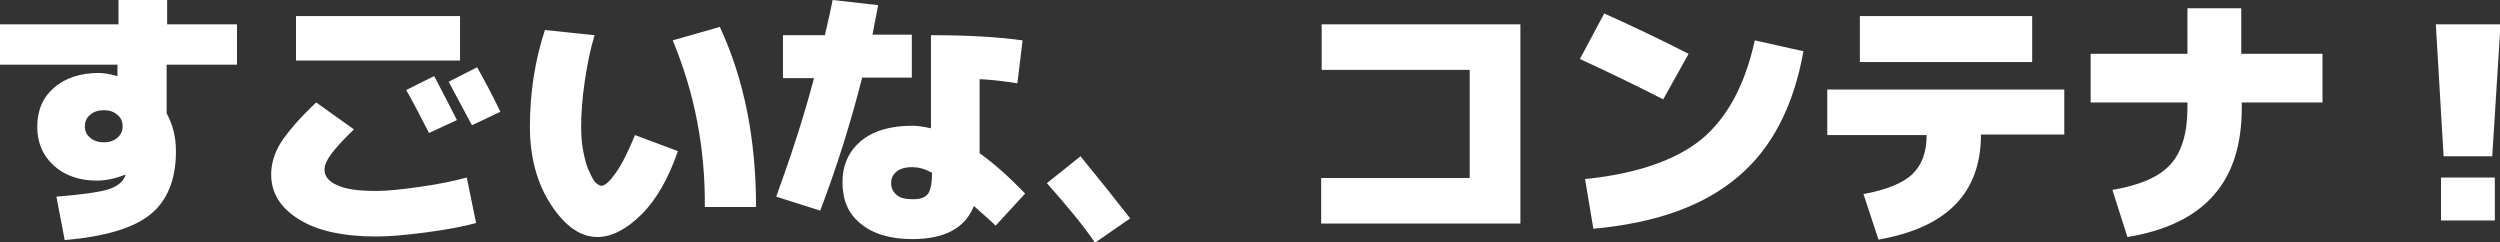 <?xml version="1.0" encoding="utf-8"?>
<!-- Generator: Adobe Illustrator 28.2.0, SVG Export Plug-In . SVG Version: 6.00 Build 0)  -->
<svg version="1.1" id="レイヤー_1" xmlns="http://www.w3.org/2000/svg" xmlns:xlink="http://www.w3.org/1999/xlink" x="0px"
	 y="0px" width="483.1px" height="46.8px" viewBox="0 0 483.1 46.8" enable-background="new 0 0 483.1 46.8" xml:space="preserve">
<rect x="0" y="0" width="483.1" height="46.8" fill="#333333" stroke="none"/>
<path fill="#FFFFFF" d="M24.1,33.8c-1.8,0.7-3.6,1.1-5.4,1.1c-3.4,0-6.2-1-8.3-2.9c-2.1-1.9-3.2-4.4-3.2-7.5c0-3.2,1.1-5.7,3.2-7.5
	c2.1-1.9,5.1-2.9,8.7-2.9c1,0,2.1,0.2,3.5,0.6l0.1-0.1v-2.1H0V4.7h22.9V0h9.4v4.7h13.5v7.8H32.2v9.4c1.2,2.2,1.8,4.6,1.8,7.3
	c0,5.4-1.6,9.5-4.9,12.2c-3.3,2.7-8.8,4.3-16.6,5L10.9,38c5.1-0.4,8.4-0.9,10-1.4c1.6-0.5,2.7-1.3,3.2-2.4c0,0,0.1-0.1,0.1-0.2
	c0-0.1,0.1-0.2,0.1-0.2L24.1,33.8z M17.4,22.2c-0.7,0.6-1,1.3-1,2.2c0,0.9,0.3,1.6,1,2.2c0.7,0.6,1.6,0.9,2.7,0.9
	c1.1,0,1.9-0.3,2.6-0.9c0.7-0.6,1-1.3,1-2.2c0-0.9-0.3-1.6-1-2.2c-0.7-0.6-1.5-0.9-2.6-0.9C18.9,21.3,18.1,21.6,17.4,22.2z
	 M88.3,23.2l-5.4,2.5c-1.4-2.7-2.8-5.5-4.4-8.3l5.4-2.7C85.5,17.8,87,20.6,88.3,23.2z M96.7,21.6l-5.5,2.6c-1.6-3-3.1-5.8-4.5-8.4
	l5.5-2.8C93.5,15.3,95,18.1,96.7,21.6z M57.2,11.7V3.1h31.7v8.6H57.2z M61.1,19.8l7.3,5.2c-2.2,2.1-3.7,3.8-4.5,4.9
	c-0.8,1.1-1.2,2.1-1.2,2.9c0,1.2,0.8,2.3,2.5,3c1.7,0.8,4.2,1.1,7.6,1.1c2.1,0,4.9-0.3,8.4-0.8c3.5-0.5,6.5-1.1,9-1.8l1.8,8.8
	c-2.6,0.7-5.8,1.3-9.6,1.8c-3.8,0.5-7,0.8-9.7,0.8c-6.4,0-11.4-1.1-14.9-3.3c-3.6-2.2-5.4-5.1-5.4-8.7c0-2,0.6-4.1,1.9-6.2
	C55.7,25.4,57.9,22.8,61.1,19.8z M130,7.8l9.1-2.6c4.7,10.1,7,21.7,7,34.8h-9.9C136.3,28.6,134.2,17.9,130,7.8z M116.2,35.9
	c0.7,0,1.6-0.8,2.8-2.5c1.2-1.7,2.4-4.1,3.7-7.3l8.3,3.1c-1.8,5.2-4.1,9.3-7,12.2c-2.9,2.9-5.8,4.4-8.6,4.4c-3.2,0-6.2-2.1-8.9-6.2
	c-2.7-4.1-4.1-9.2-4.1-15.1c0-6.7,1-12.9,2.9-18.7l9.6,1c-0.8,2.6-1.4,5.5-1.9,8.9c-0.5,3.4-0.7,6.3-0.7,8.8c0,1.6,0.1,3.2,0.4,4.7
	c0.3,1.5,0.6,2.7,1,3.6c0.4,0.9,0.8,1.7,1.2,2.3C115.4,35.6,115.9,35.9,116.2,35.9z M196.6,16.1c-2.5-0.4-4.9-0.7-7.3-0.8v14.3
	c2.8,2,5.7,4.6,8.8,7.8l-5.7,6.2c-1.2-1.2-2.7-2.4-4.2-3.8c-1.7,4.3-5.7,6.4-11.9,6.4c-4.3,0-7.6-1-10-3c-2.4-1.9-3.5-4.6-3.5-8
	c0-3.3,1.2-5.9,3.5-7.9c2.4-2,5.7-3,10-3c1.1,0,2.3,0.2,3.6,0.5V6.8c6.7,0,12.6,0.3,17.7,1L196.6,16.1z M151.3,15.1V6.8h8.1
	c0.7-3,1.2-5.2,1.5-6.8l8.8,1c-0.5,2.6-0.9,4.5-1.1,5.7h7.6v8.3h-9.6c-2.2,8.7-4.9,17.3-8.1,25.7L150,38c2.8-7.7,5.3-15.3,7.3-22.9
	H151.3z M179.9,33.3c-1.2-0.7-2.5-1-3.6-1c-1.4,0-2.4,0.3-3.1,0.9c-0.7,0.6-1,1.3-1,2.2c0,1,0.4,1.7,1.1,2.3
	c0.7,0.6,1.8,0.8,3.1,0.8c1.4,0,2.3-0.3,2.9-1c0.5-0.7,0.8-2,0.8-4V33.3z M202.3,35.4l6.5-5.2c3.6,4.4,6.8,8.4,9.6,12l-6.8,4.7
	C209.5,43.8,206.4,40,202.3,35.4z M293.8,4.7v38.5h-38.5v-8.8H284V13.5h-28.6V4.7H293.8z M326.3,10.4l-4.9,8.8
	c-5.1-2.6-10.4-5.2-16.1-7.8l4.7-8.8C315.6,5.1,321,7.7,326.3,10.4z M339.1,7.8l9.4,2.1c-1.9,10.6-6.1,18.8-12.7,24.3
	c-6.6,5.6-15.8,8.9-27.9,10l-1.6-9.6c9.9-1,17.4-3.6,22.4-7.6C333.8,22.8,337.2,16.4,339.1,7.8z M359.4,12V3.1h33.3V12H359.4z
	 M398.9,17.2V26h-16.1c0,11.3-6.6,18-19.8,20.3l-2.9-8.8c4.4-0.8,7.6-2.1,9.4-3.8c1.9-1.8,2.8-4.3,2.8-7.6h-19.2v-8.8H398.9z
	 M448.8,10.4v9.4h-15.6v1c0,7.2-1.8,12.9-5.5,17c-3.6,4.1-9.2,6.8-16.6,8l-2.9-9.1c5.3-0.9,9-2.5,11.2-4.9c2.2-2.4,3.3-6.1,3.3-11
	v-1h-18.7v-9.4h18.7V1.6h10.4v8.8H448.8z M470.7,4.7h12.5l-1.6,25.5h-9.4L470.7,4.7z M471.7,42.6v-8.3h10.4v8.3H471.7z"/>
<rect x="-262.6" y="-86.6" fill="none" width="1096" height="202.8"/>
</svg>
